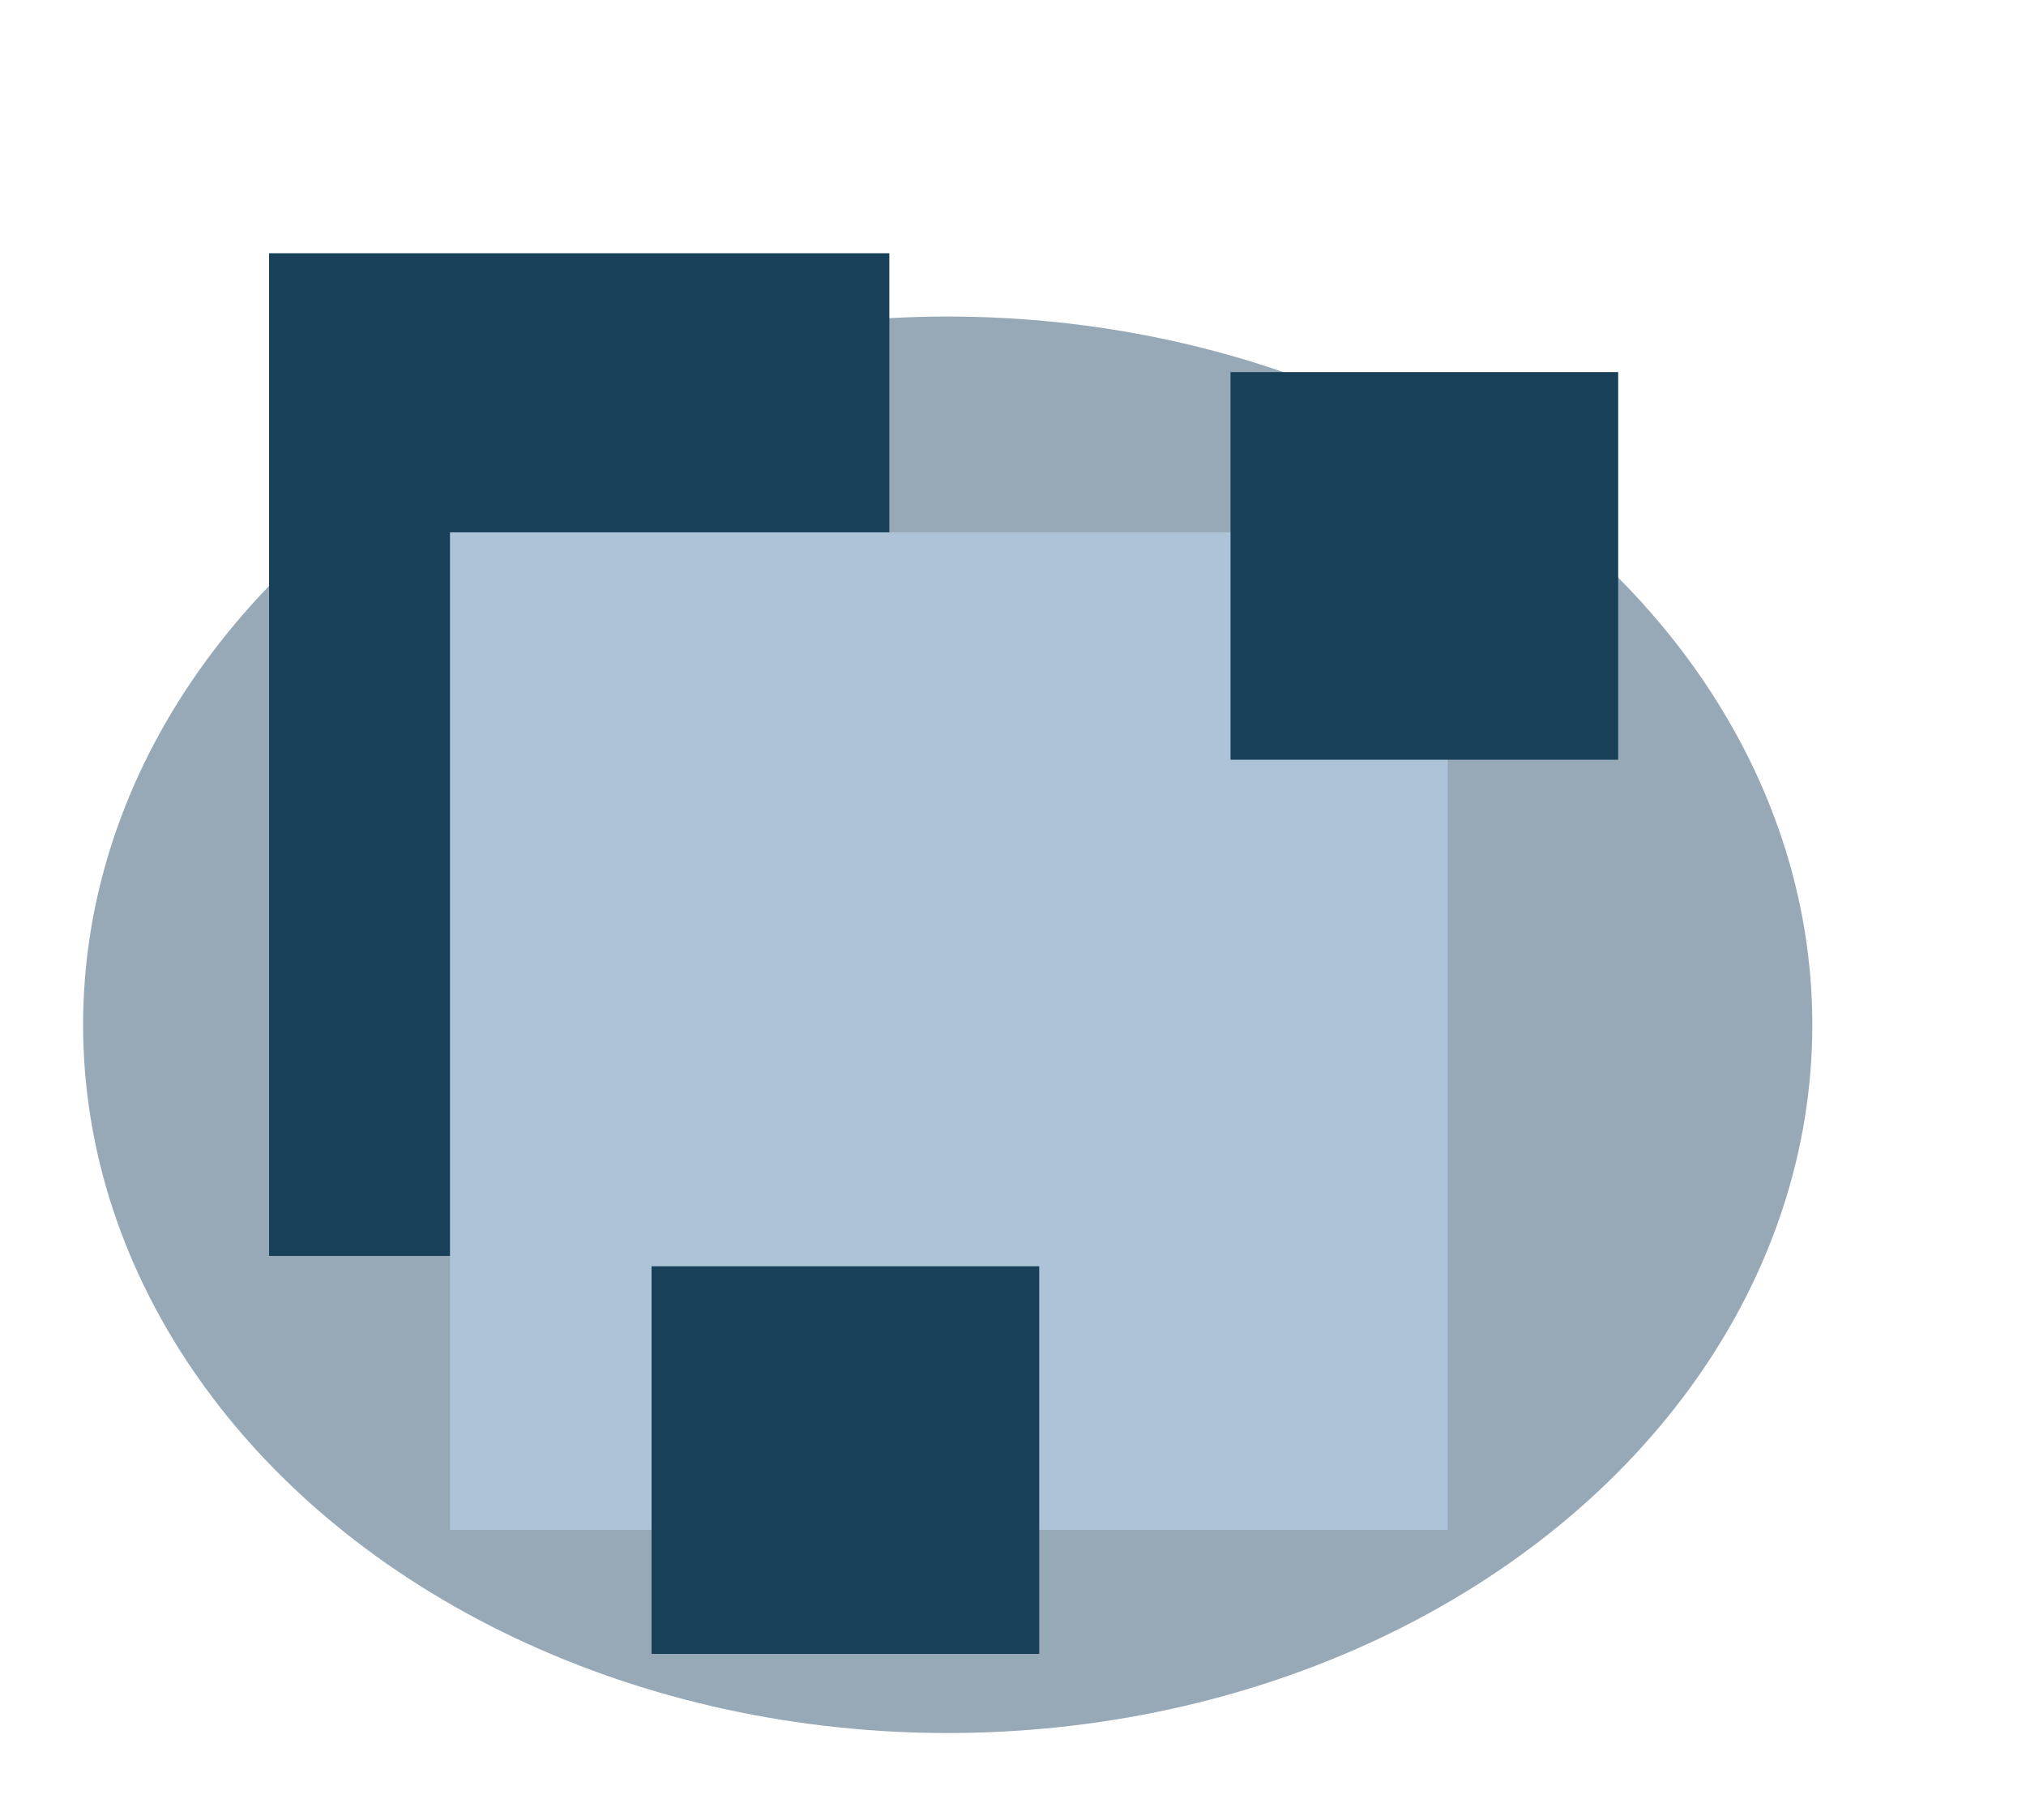 <?xml version="1.0" encoding="UTF-8"?>
<svg id="stickers" xmlns="http://www.w3.org/2000/svg" viewBox="0 0 512 460">
  <defs>
    <style>
      .cls-1 {
        fill: #184059;
      }

      .cls-1, .cls-2, .cls-3 {
        stroke-width: 0px;
      }

      .cls-2 {
        fill: #adc4d8;
      }

      .cls-3 {
        fill: #97a9b7;
      }
    </style>
  </defs>
  <ellipse class="cls-3" cx="239.5" cy="259" rx="218.5" ry="179"/>
  <rect class="cls-1" x="68" y="64" width="156.75" height="253.42"/>
  <rect class="cls-2" x="113.72" y="134.54" width="252.11" height="252.11"/>
  <rect class="cls-1" x="310.97" y="94.04" width="97.97" height="97.97"/>
  <rect class="cls-1" x="164.66" y="320.03" width="97.97" height="97.97"/>
</svg>